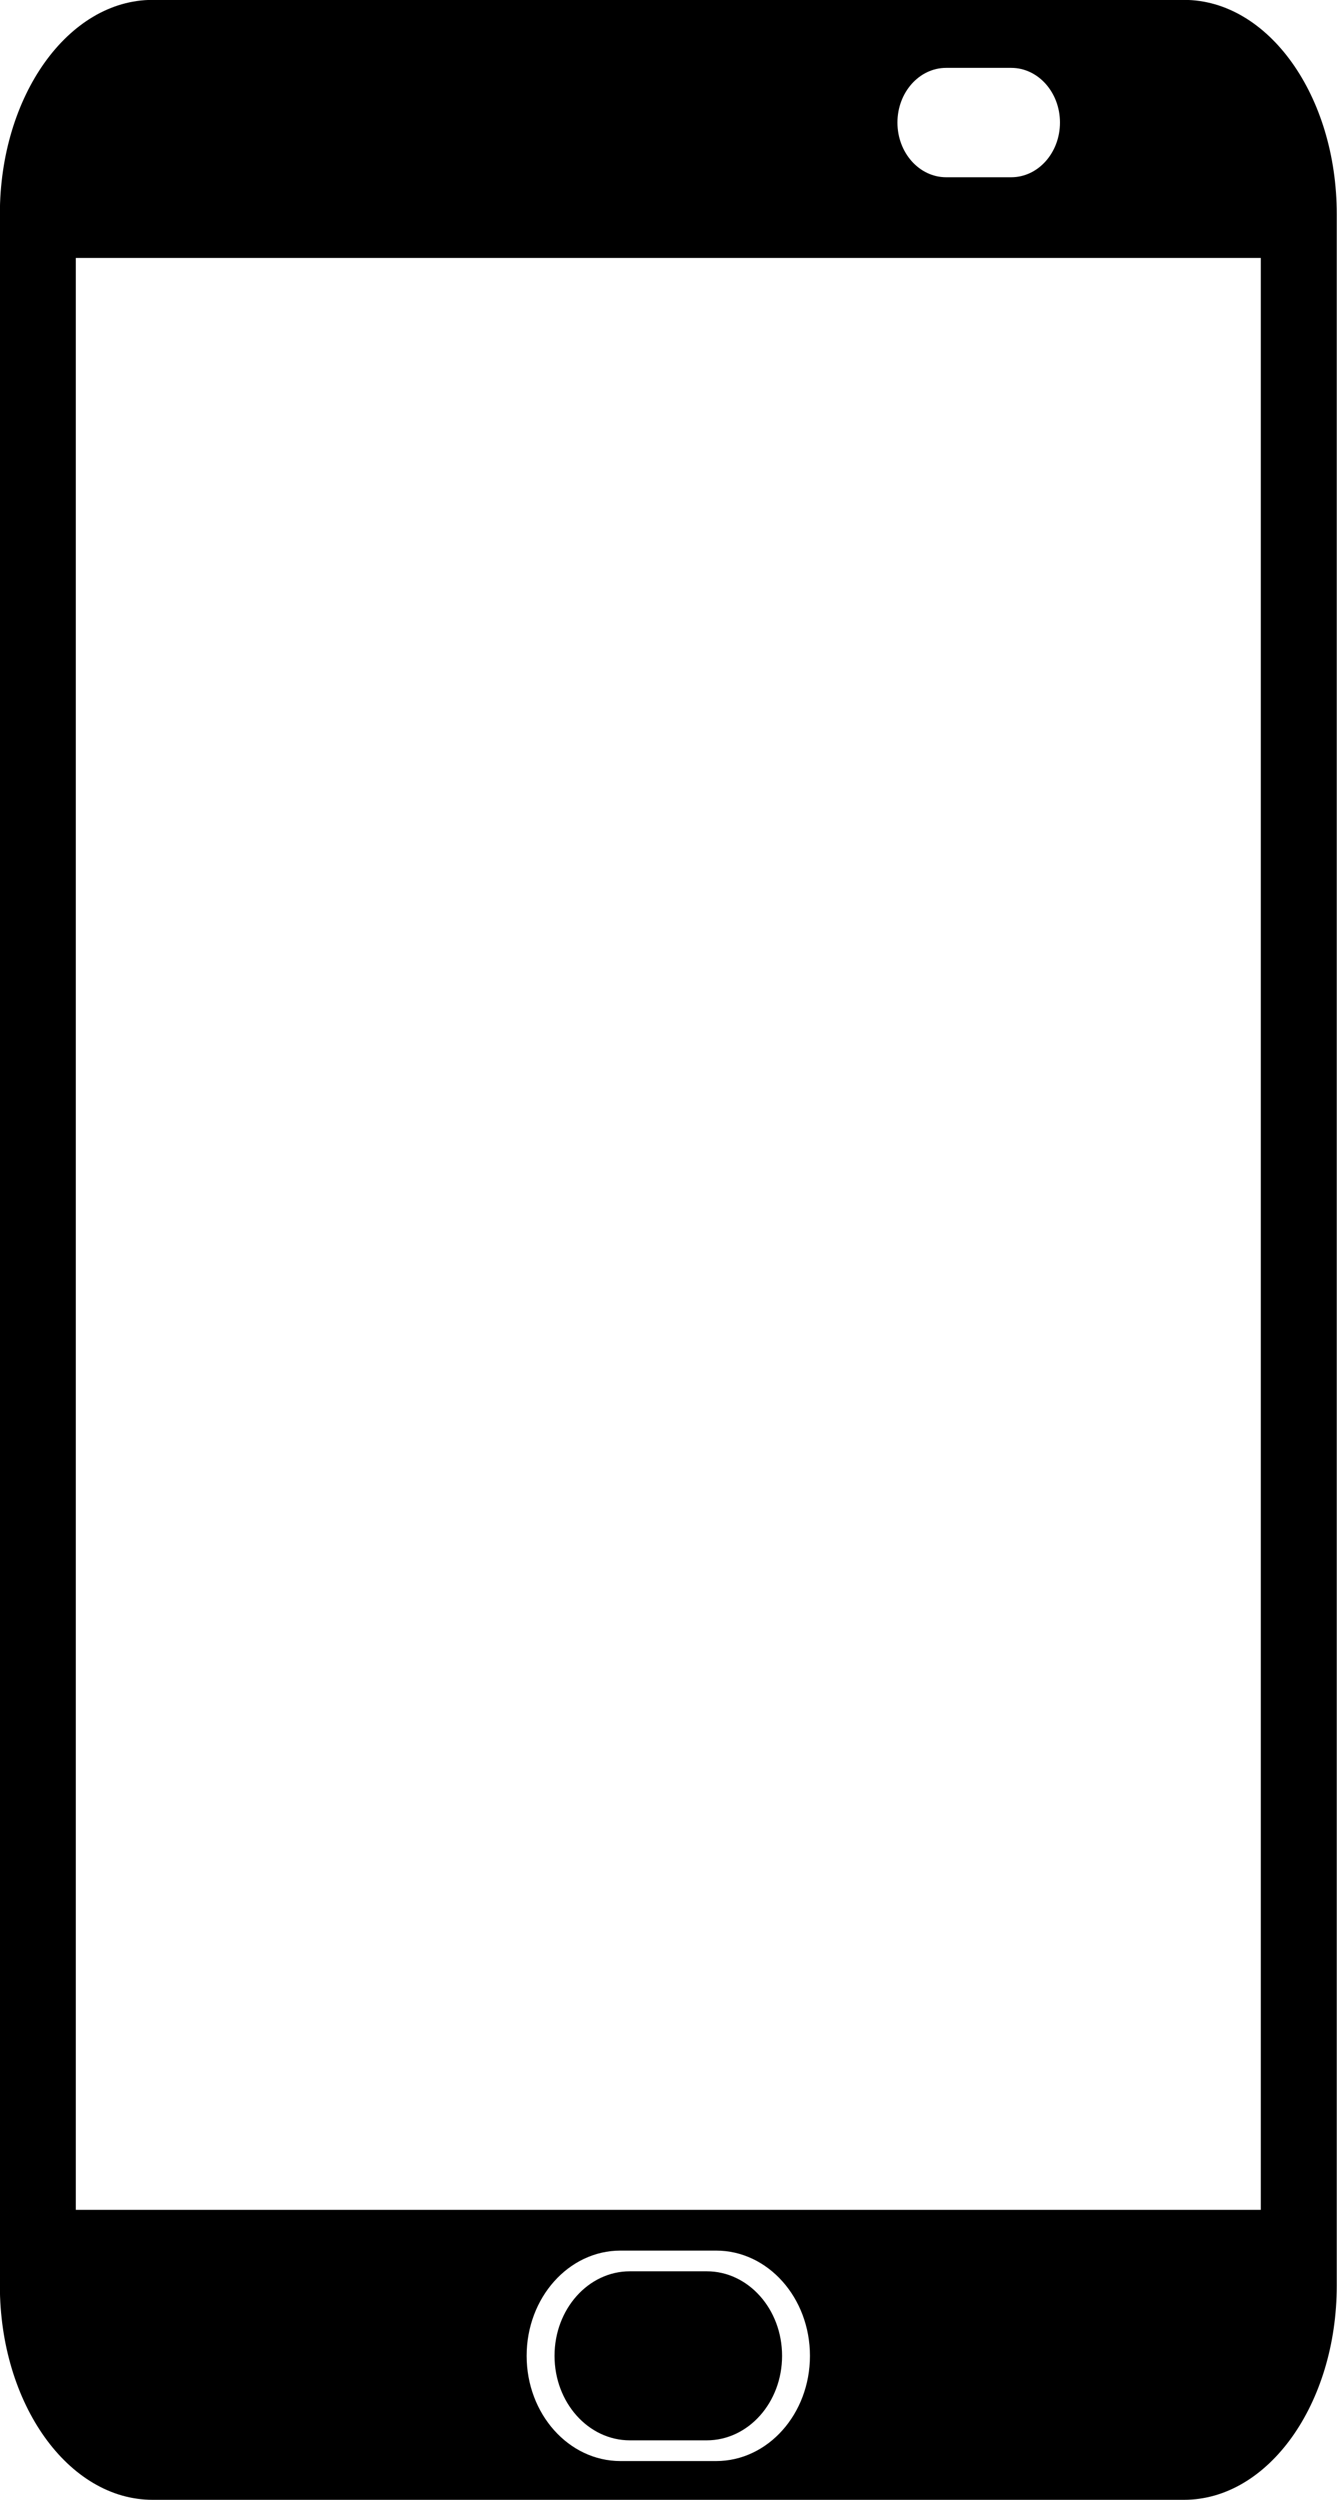 <?xml version="1.0" encoding="UTF-8" standalone="no"?><svg xmlns="http://www.w3.org/2000/svg" xmlns:xlink="http://www.w3.org/1999/xlink" fill="#000000" height="522.7" preserveAspectRatio="xMidYMid meet" version="1" viewBox="157.6 36.3 279.6 522.7" width="279.6" zoomAndPan="magnify"><g id="change1_1"><path d="M 421.266 498.367 L 173.453 498.367 L 173.453 90.238 L 421.266 90.238 Z M 307.359 550.898 L 287.355 550.898 C 276.52 550.898 267.734 541.047 267.734 528.895 C 267.734 516.742 276.52 506.891 287.355 506.891 L 307.359 506.891 C 318.199 506.891 326.98 516.742 326.98 528.895 C 326.98 541.047 318.199 550.898 307.359 550.898 Z M 355.473 50.492 L 369.07 50.492 C 374.699 50.492 379.266 55.609 379.266 61.926 C 379.266 68.242 374.699 73.363 369.07 73.363 L 355.473 73.363 C 349.84 73.363 345.277 68.242 345.277 61.926 C 345.277 55.609 349.84 50.492 355.473 50.492 Z M 405.195 36.277 L 189.523 36.277 C 171.875 36.277 157.574 56.332 157.574 81.07 L 157.574 514.207 C 157.574 538.945 171.875 559.004 189.523 559.004 L 405.195 559.004 C 422.84 559.004 437.148 538.945 437.148 514.207 L 437.148 81.07 C 437.148 56.332 422.84 36.277 405.195 36.277" fill="#000000"/><path d="M 321.152 528.895 C 321.152 538.656 314.098 546.566 305.391 546.566 L 289.324 546.566 C 280.621 546.566 273.566 538.656 273.566 528.895 C 273.566 519.133 280.621 511.219 289.324 511.219 L 305.391 511.219 C 314.098 511.219 321.152 519.133 321.152 528.895" fill="#000000"/></g></svg>